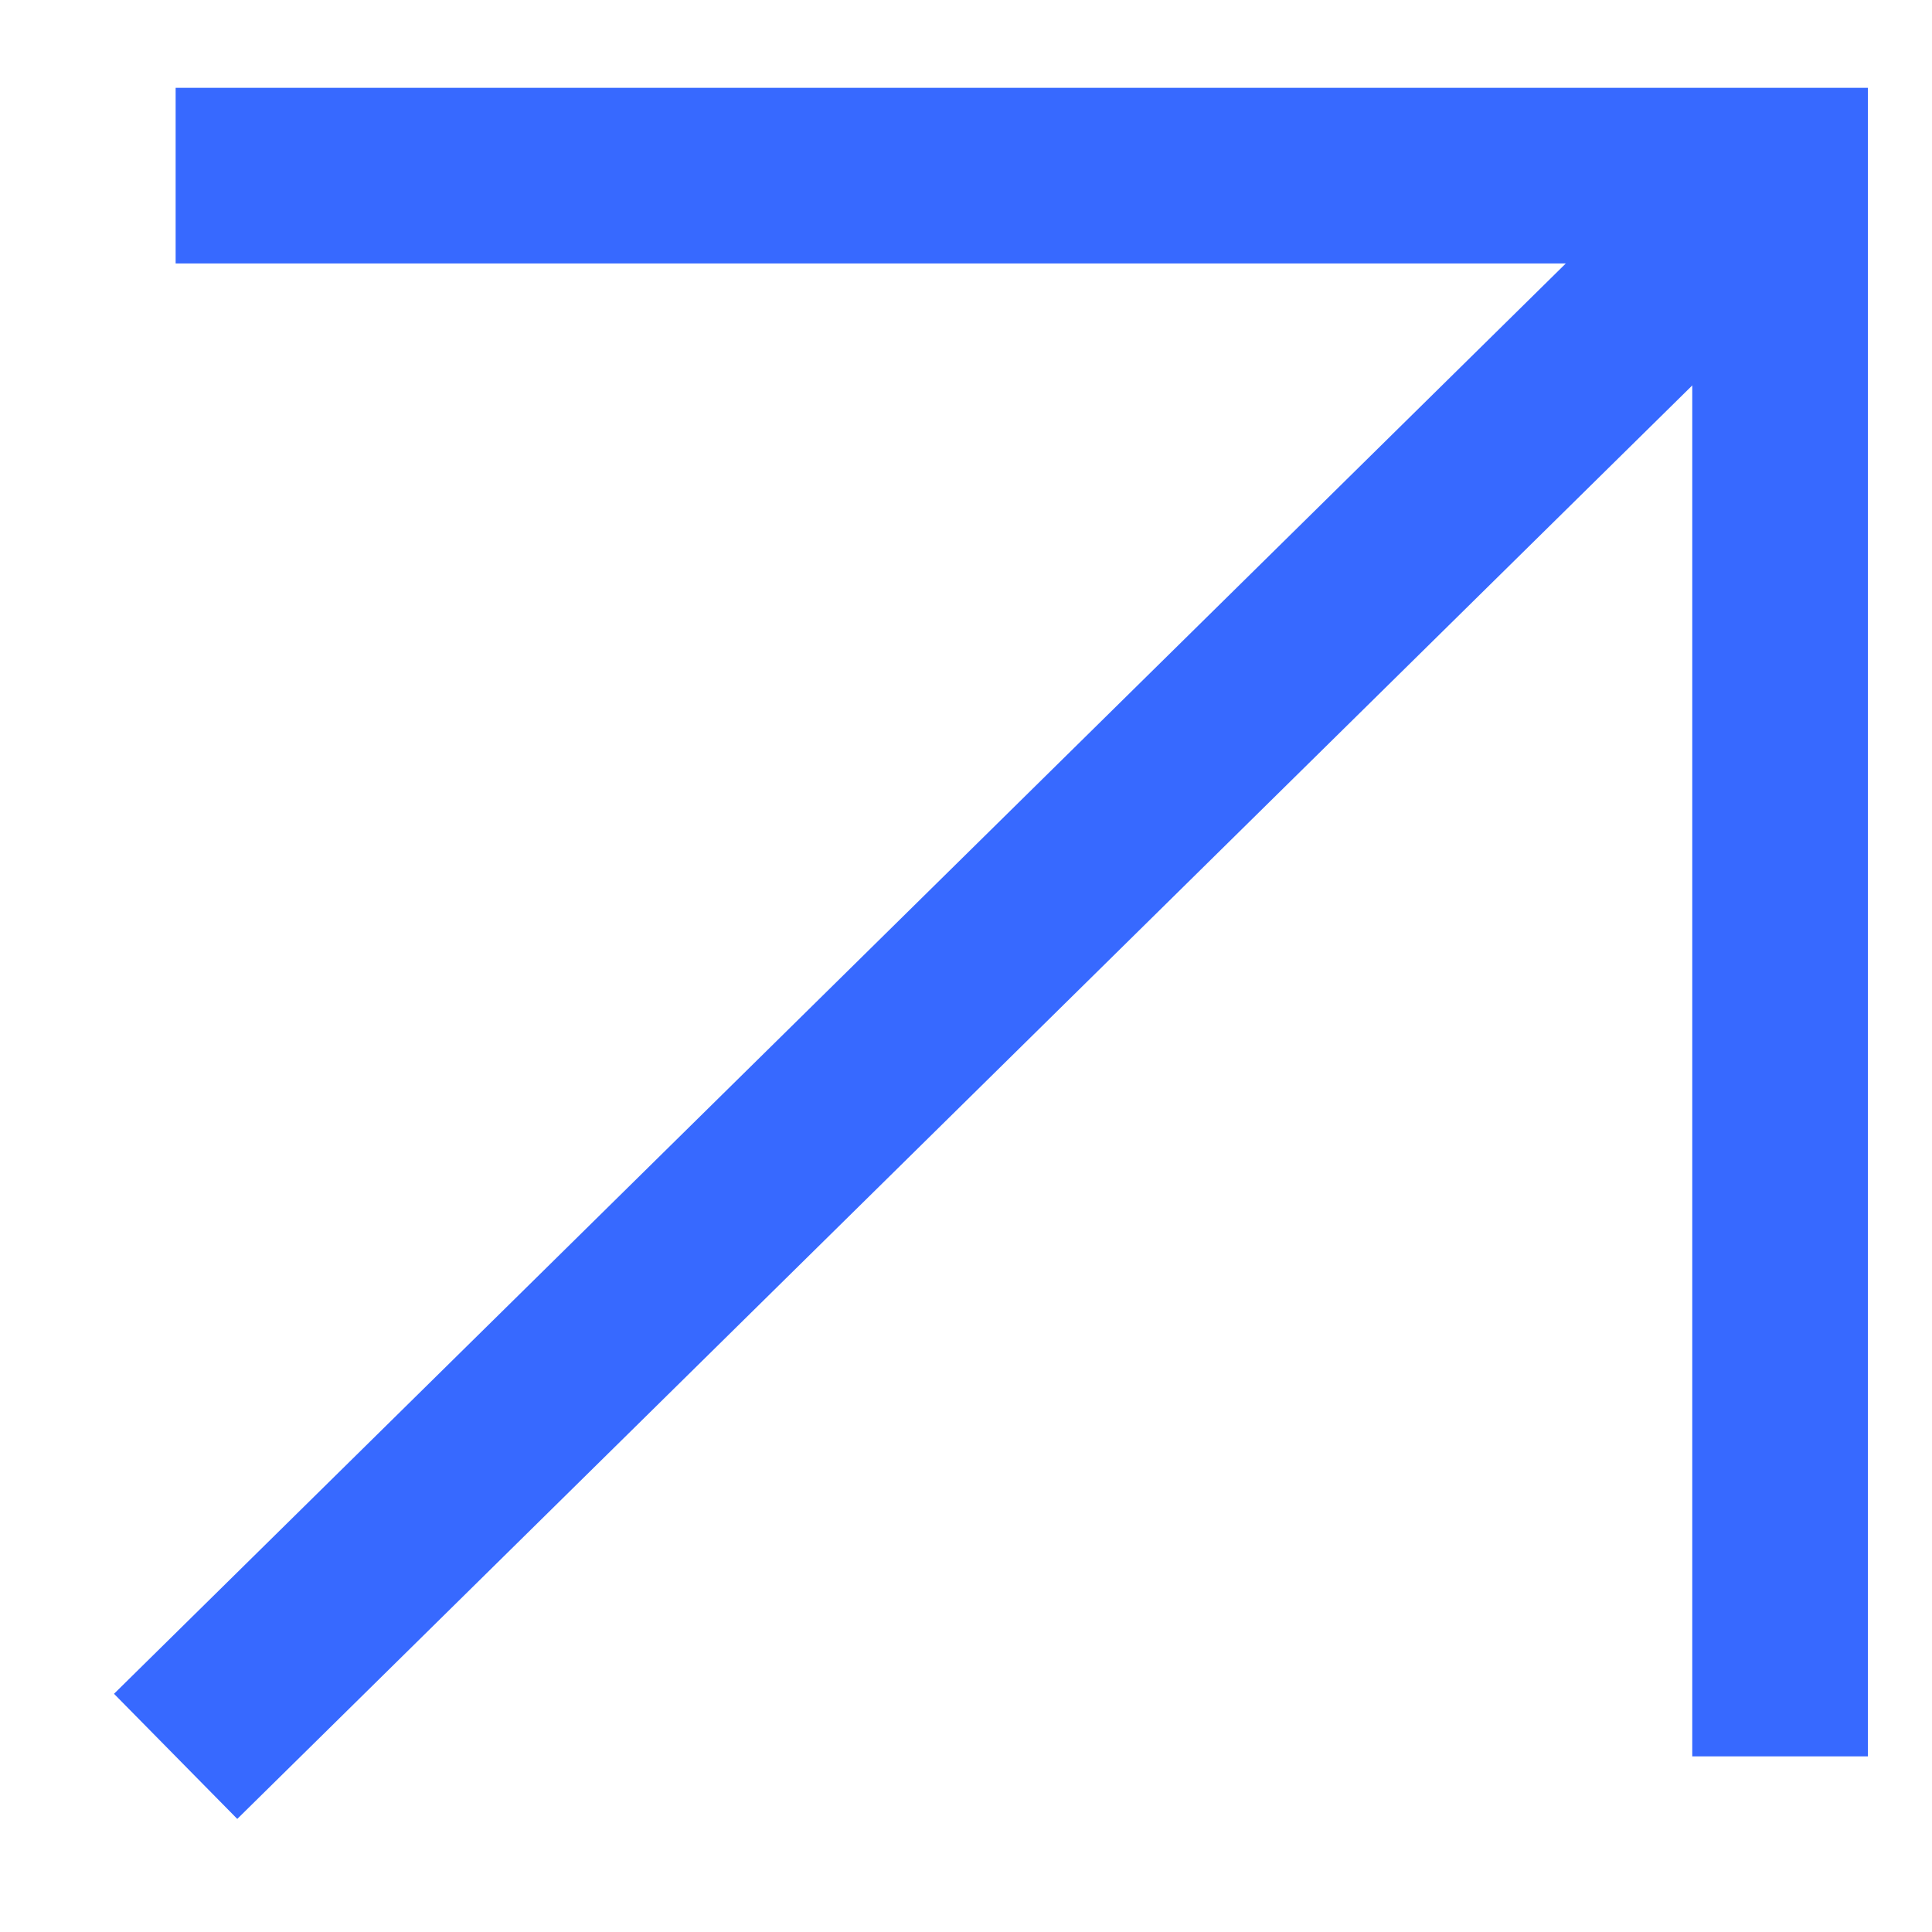 <svg width="11" height="11" viewBox="0 0 11 11" fill="none" xmlns="http://www.w3.org/2000/svg">
<path d="M1 1L10.135 1L10.135 10" stroke="#3769FF"/>
<path d="M1 10L10.135 1" stroke="#3769FF"/>
</svg>
